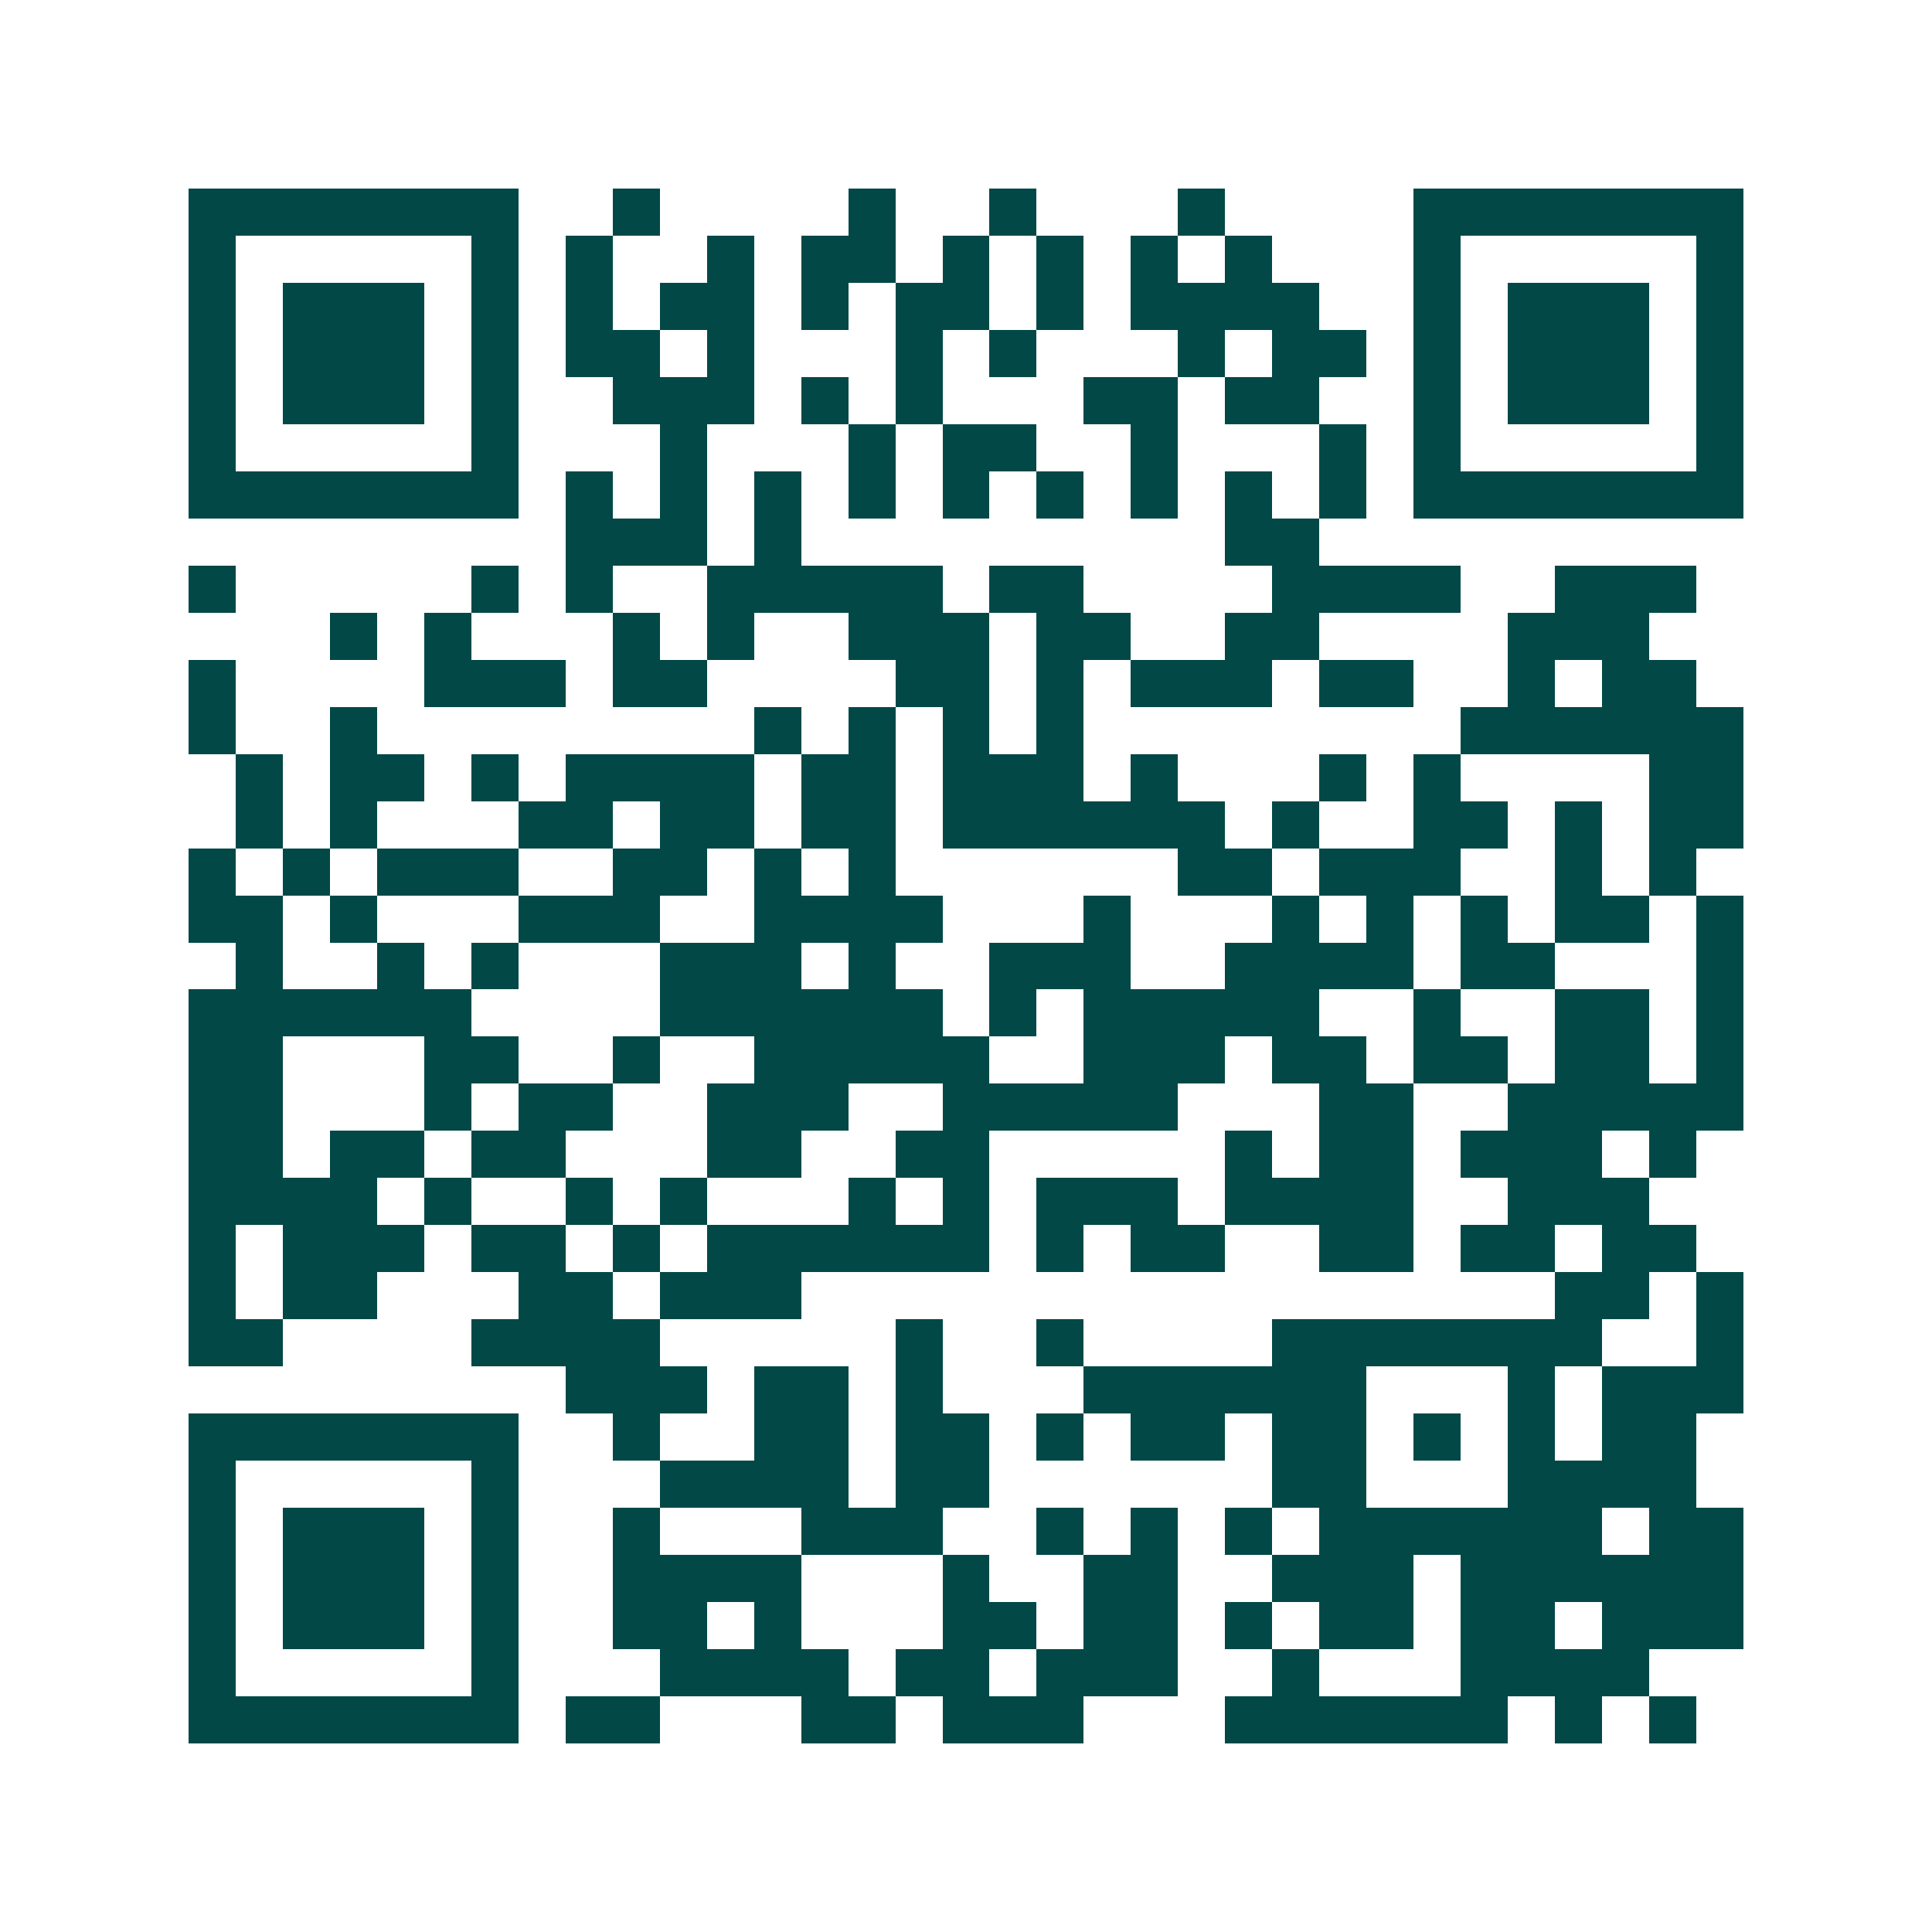 <svg xmlns="http://www.w3.org/2000/svg" width="200" height="200" viewBox="0 0 41 41" shape-rendering="crispEdges"><path fill="#ffffff" d="M0 0h41v41H0z"/><path stroke="#014847" d="M4 4.5h7m2 0h1m4 0h1m2 0h1m3 0h1m4 0h7M4 5.5h1m5 0h1m1 0h1m2 0h1m1 0h2m1 0h1m1 0h1m1 0h1m1 0h1m3 0h1m5 0h1M4 6.5h1m1 0h3m1 0h1m1 0h1m1 0h2m1 0h1m1 0h2m1 0h1m1 0h4m2 0h1m1 0h3m1 0h1M4 7.5h1m1 0h3m1 0h1m1 0h2m1 0h1m3 0h1m1 0h1m3 0h1m1 0h2m1 0h1m1 0h3m1 0h1M4 8.5h1m1 0h3m1 0h1m2 0h3m1 0h1m1 0h1m3 0h2m1 0h2m2 0h1m1 0h3m1 0h1M4 9.5h1m5 0h1m3 0h1m3 0h1m1 0h2m2 0h1m3 0h1m1 0h1m5 0h1M4 10.5h7m1 0h1m1 0h1m1 0h1m1 0h1m1 0h1m1 0h1m1 0h1m1 0h1m1 0h1m1 0h7M12 11.5h3m1 0h1m9 0h2M4 12.5h1m5 0h1m1 0h1m2 0h5m1 0h2m4 0h4m2 0h3M7 13.5h1m1 0h1m3 0h1m1 0h1m2 0h3m1 0h2m2 0h2m4 0h3M4 14.5h1m4 0h3m1 0h2m4 0h2m1 0h1m1 0h3m1 0h2m2 0h1m1 0h2M4 15.5h1m2 0h1m8 0h1m1 0h1m1 0h1m1 0h1m8 0h6M5 16.5h1m1 0h2m1 0h1m1 0h4m1 0h2m1 0h3m1 0h1m3 0h1m1 0h1m4 0h2M5 17.5h1m1 0h1m3 0h2m1 0h2m1 0h2m1 0h6m1 0h1m2 0h2m1 0h1m1 0h2M4 18.5h1m1 0h1m1 0h3m2 0h2m1 0h1m1 0h1m6 0h2m1 0h3m2 0h1m1 0h1M4 19.5h2m1 0h1m3 0h3m2 0h4m3 0h1m3 0h1m1 0h1m1 0h1m1 0h2m1 0h1M5 20.5h1m2 0h1m1 0h1m3 0h3m1 0h1m2 0h3m2 0h4m1 0h2m3 0h1M4 21.5h6m4 0h6m1 0h1m1 0h5m2 0h1m2 0h2m1 0h1M4 22.5h2m3 0h2m2 0h1m2 0h5m2 0h3m1 0h2m1 0h2m1 0h2m1 0h1M4 23.5h2m3 0h1m1 0h2m2 0h3m2 0h5m3 0h2m2 0h5M4 24.5h2m1 0h2m1 0h2m3 0h2m2 0h2m5 0h1m1 0h2m1 0h3m1 0h1M4 25.5h4m1 0h1m2 0h1m1 0h1m3 0h1m1 0h1m1 0h3m1 0h4m2 0h3M4 26.5h1m1 0h3m1 0h2m1 0h1m1 0h6m1 0h1m1 0h2m2 0h2m1 0h2m1 0h2M4 27.5h1m1 0h2m3 0h2m1 0h3m16 0h2m1 0h1M4 28.5h2m4 0h4m5 0h1m2 0h1m4 0h7m2 0h1M12 29.5h3m1 0h2m1 0h1m3 0h6m3 0h1m1 0h3M4 30.5h7m2 0h1m2 0h2m1 0h2m1 0h1m1 0h2m1 0h2m1 0h1m1 0h1m1 0h2M4 31.5h1m5 0h1m3 0h4m1 0h2m6 0h2m3 0h4M4 32.5h1m1 0h3m1 0h1m2 0h1m3 0h3m2 0h1m1 0h1m1 0h1m1 0h6m1 0h2M4 33.5h1m1 0h3m1 0h1m2 0h4m3 0h1m2 0h2m2 0h3m1 0h6M4 34.5h1m1 0h3m1 0h1m2 0h2m1 0h1m3 0h2m1 0h2m1 0h1m1 0h2m1 0h2m1 0h3M4 35.5h1m5 0h1m3 0h4m1 0h2m1 0h3m2 0h1m3 0h4M4 36.5h7m1 0h2m3 0h2m1 0h3m3 0h6m1 0h1m1 0h1"/></svg>
